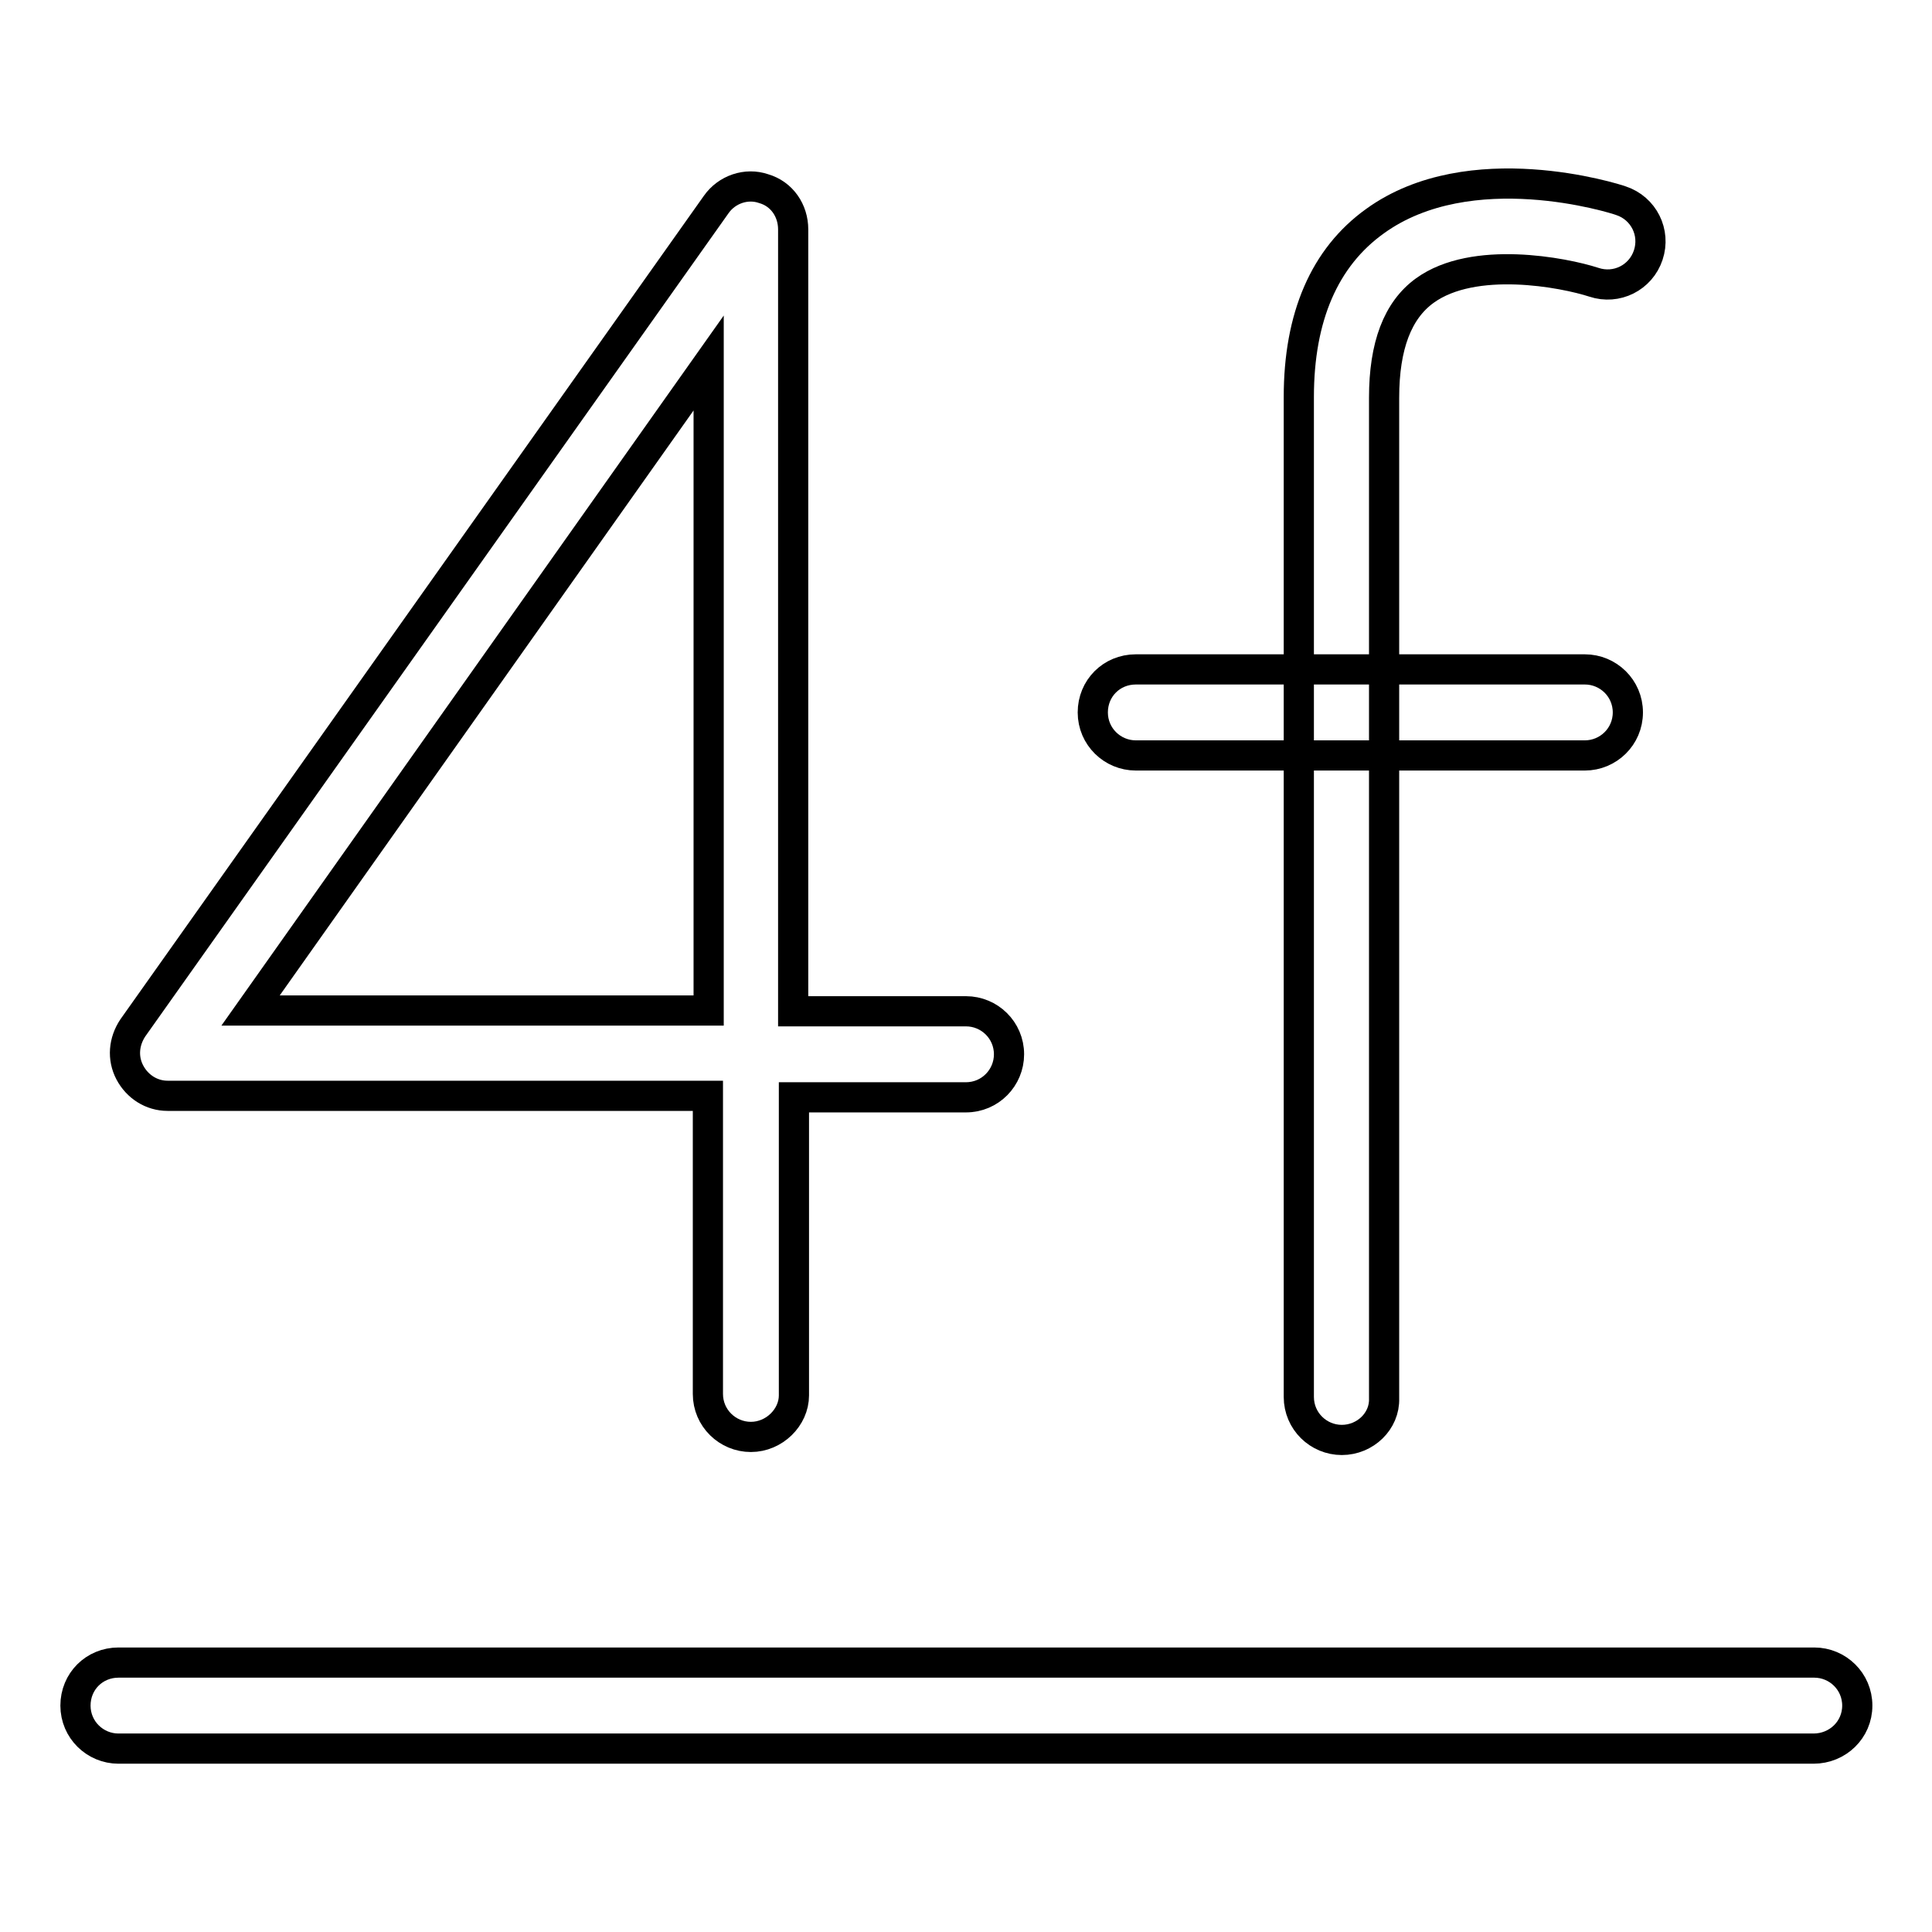 <?xml version="1.0" encoding="utf-8"?>
<!-- Svg Vector Icons : http://www.onlinewebfonts.com/icon -->
<!DOCTYPE svg PUBLIC "-//W3C//DTD SVG 1.1//EN" "http://www.w3.org/Graphics/SVG/1.1/DTD/svg11.dtd">
<svg version="1.1" xmlns="http://www.w3.org/2000/svg" xmlns:xlink="http://www.w3.org/1999/xlink" x="0px" y="0px" viewBox="0 0 256 256" enable-background="new 0 0 256 256" xml:space="preserve">
<g><g><path stroke-width="4" fill-opacity="0" stroke="#000000"  d="M240.3,231.7H15.7c-3.1,0-5.7-2.5-5.7-5.7s2.5-5.7,5.7-5.7h224.7c3.1,0,5.7,2.5,5.7,5.7S243.5,231.7,240.3,231.7z"/><path stroke-width="4" fill-opacity="0" stroke="#000000"  d="M177.8,190.8c-3.1,0-5.7-2.5-5.7-5.7V52.6c0-10.6,3.4-18.5,10.1-23.3c12.6-9.1,31.8-3,32.6-2.7c3,1,4.6,4.2,3.6,7.2c-1,3-4.2,4.6-7.2,3.6c-4-1.3-15.9-3.6-22.4,1.1c-3.6,2.6-5.4,7.3-5.4,14.2v132.6C183.5,188.3,180.9,190.8,177.8,190.8z"/><path stroke-width="4" fill-opacity="0" stroke="#000000"  d="M210,100.1h-59.5c-3.1,0-5.7-2.5-5.7-5.7s2.5-5.7,5.7-5.7H210c3.1,0,5.7,2.5,5.7,5.7C215.7,97.6,213.1,100.1,210,100.1z"/><path stroke-width="4" fill-opacity="0" stroke="#000000"  d="M99.5,190.4c-3.1,0-5.7-2.5-5.7-5.7v-39.5H22.2c-2.1,0-4-1.2-5-3.1c-1-1.9-0.8-4.1,0.4-5.9L94.9,27.1c1.4-2,4-2.9,6.3-2.1c2.4,0.7,3.9,2.9,3.9,5.4v103.6H128c3.1,0,5.7,2.5,5.7,5.7c0,3.1-2.5,5.7-5.7,5.7h-22.8v39.5C105.2,187.8,102.6,190.4,99.5,190.4z M33.2,133.9h60.7V48.1L33.2,133.9z"/></g></g>
</svg>